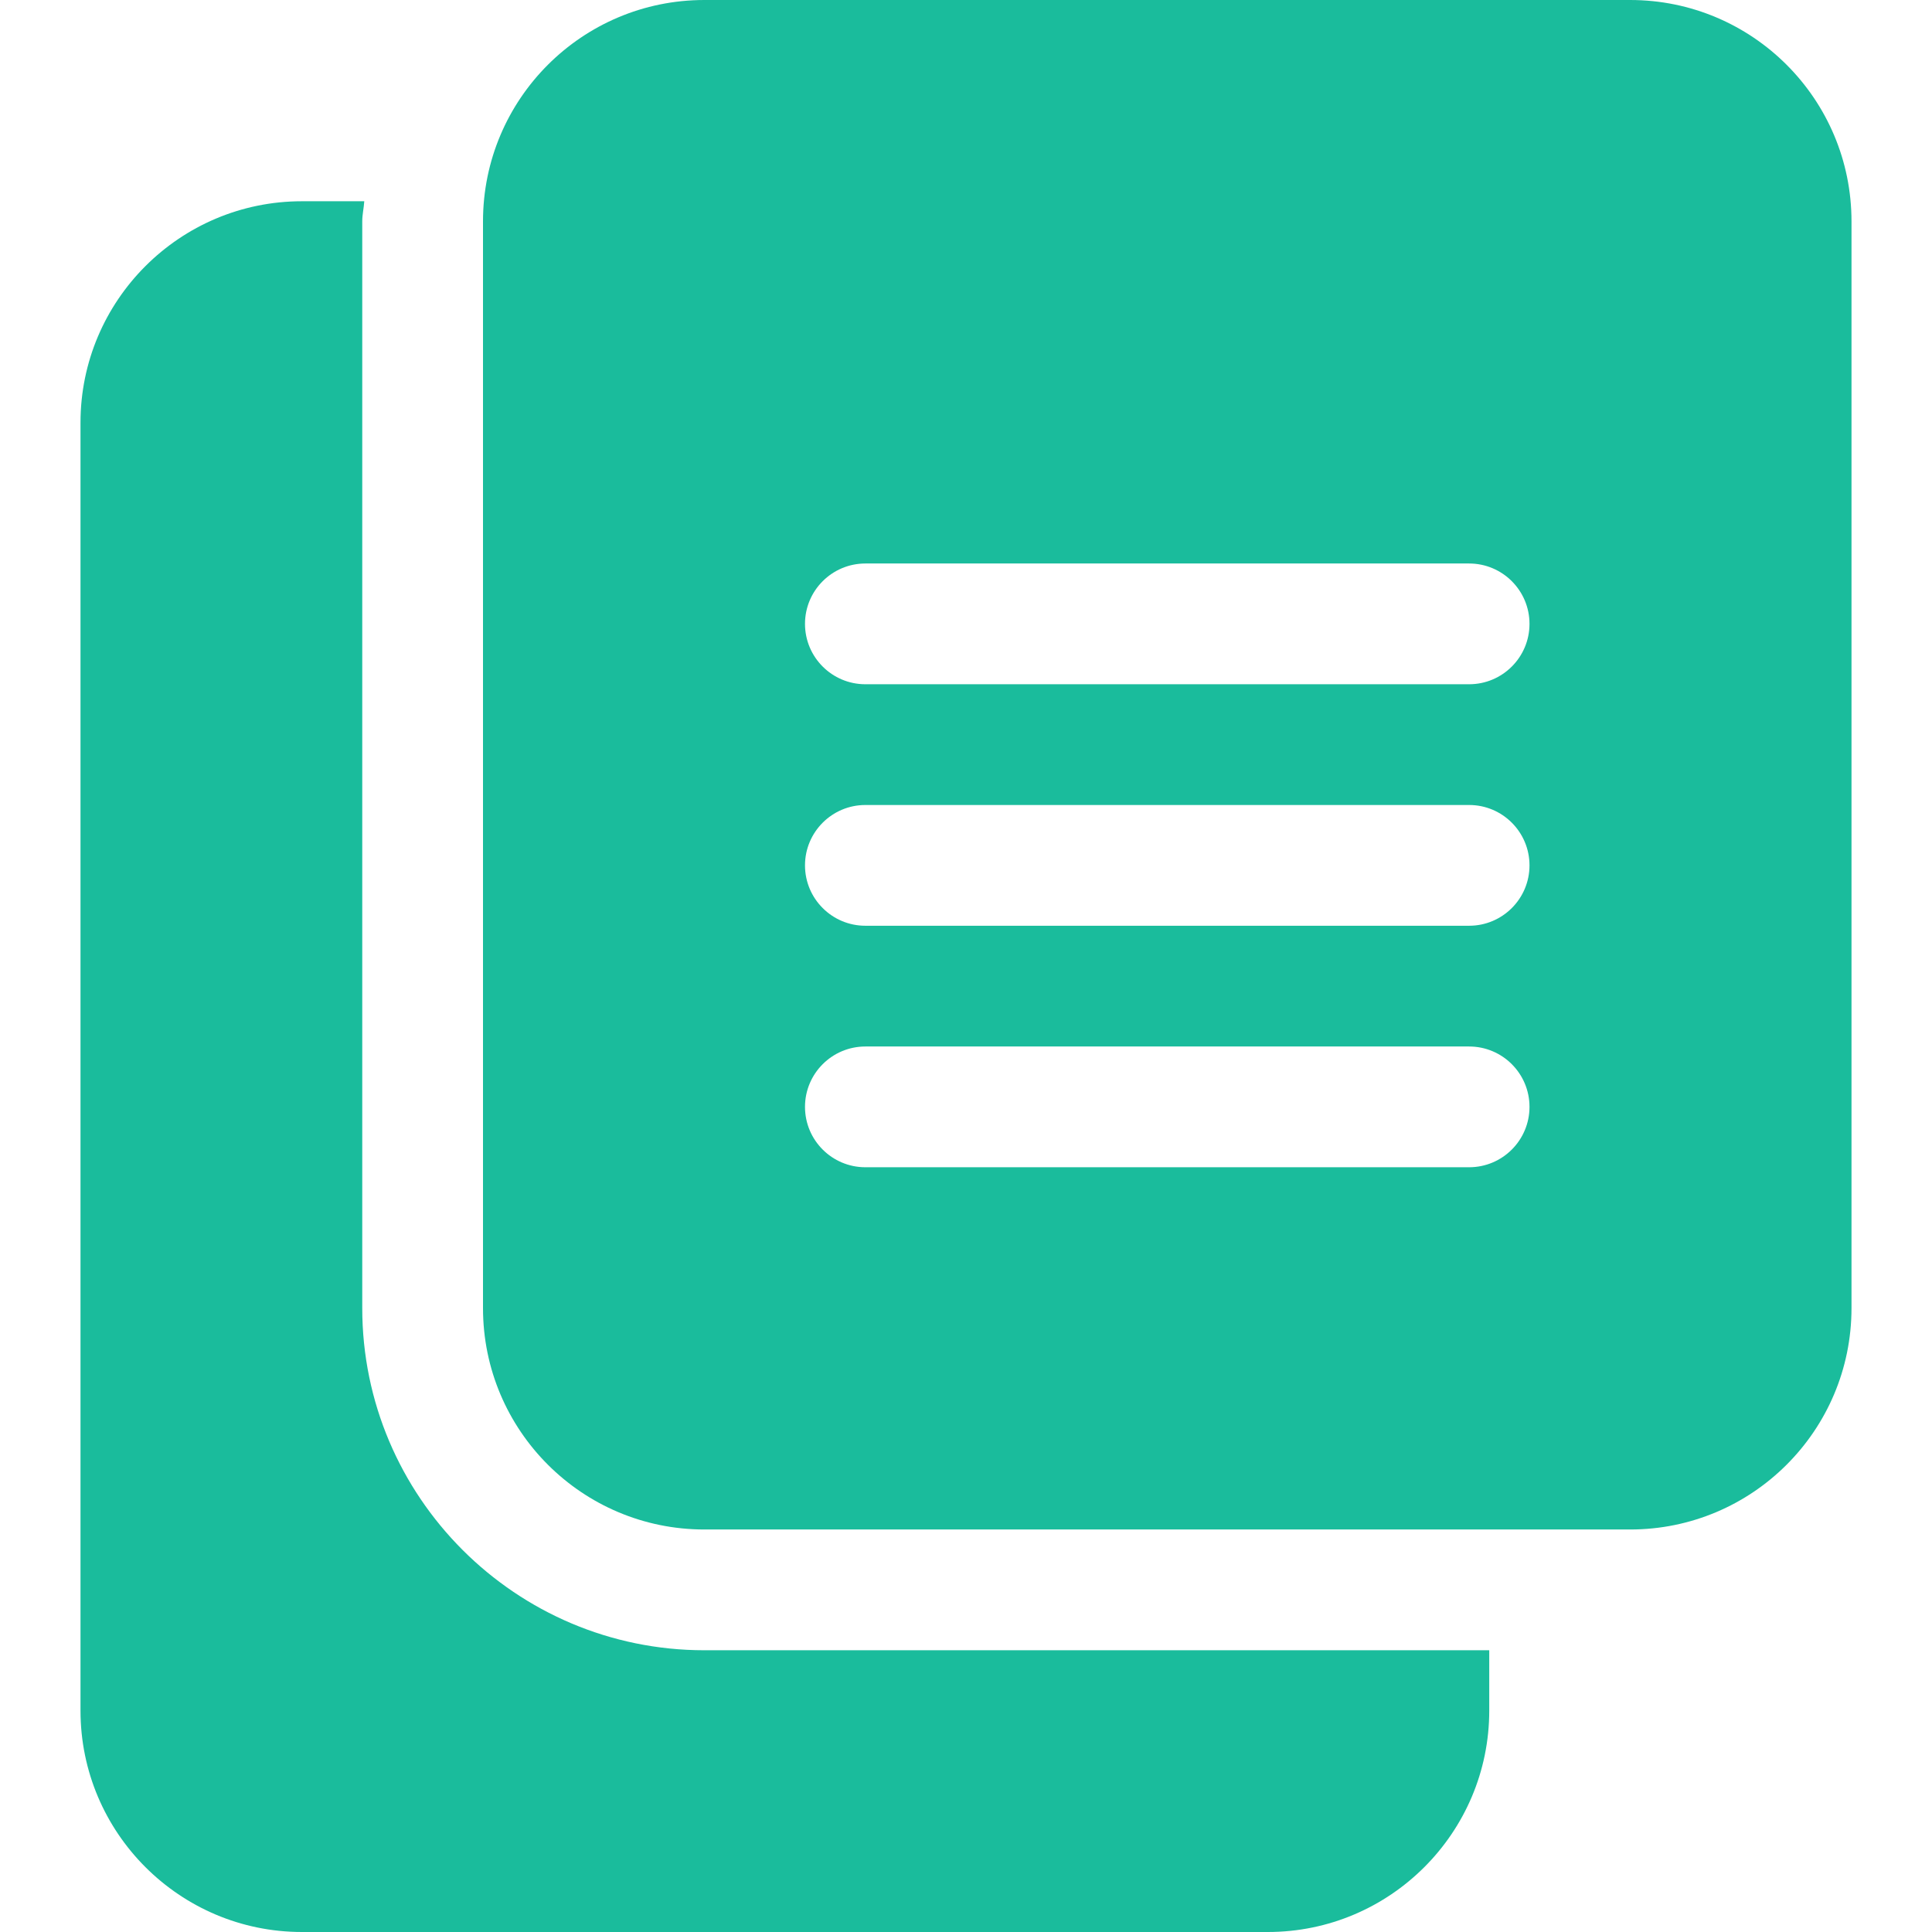 <?xml version="1.0"?>
<svg xmlns="http://www.w3.org/2000/svg" xmlns:xlink="http://www.w3.org/1999/xlink" xmlns:svgjs="http://svgjs.com/svgjs" version="1.1" width="512" height="512" x="0" y="0" viewBox="0 0 24 24" style="enable-background:new 0 0 512 512" xml:space="preserve" class=""><g><path xmlns="http://www.w3.org/2000/svg" d="m23 2.75c0-1.519-1.231-2.75-2.75-2.75h-11.5c-1.519 0-2.75 1.231-2.75 2.75v13.5c0 1.519 1.231 2.75 2.75 2.75h11.5c1.519 0 2.75-1.231 2.75-2.75zm-4.75 11.75h-7.5c-.414 0-.75-.336-.75-.75s.336-.75.75-.75h7.5c.414 0 .75.336.75.75s-.336.75-.75.75zm0-3h-7.5c-.414 0-.75-.336-.75-.75s.336-.75.75-.75h7.5c.414 0 .75.336.75.75s-.336.75-.75.75zm0-3h-7.5c-.414 0-.75-.336-.75-.75s.336-.75.75-.75h7.5c.414 0 .75.336.75.75s-.336.75-.75.75z" fill="#1abc9c" data-original="#000000" style="" class=""/><path xmlns="http://www.w3.org/2000/svg" d="m8.75 20.5c-2.344 0-4.25-1.907-4.25-4.25v-13.5c0-.086.02-.166.025-.25h-.775c-1.517 0-2.75 1.233-2.75 2.75v16c0 1.517 1.233 2.75 2.75 2.75h12c1.517 0 2.75-1.233 2.75-2.75v-.75z" fill="#1abc9c" data-original="#000000" style="" class=""/></g></svg>
